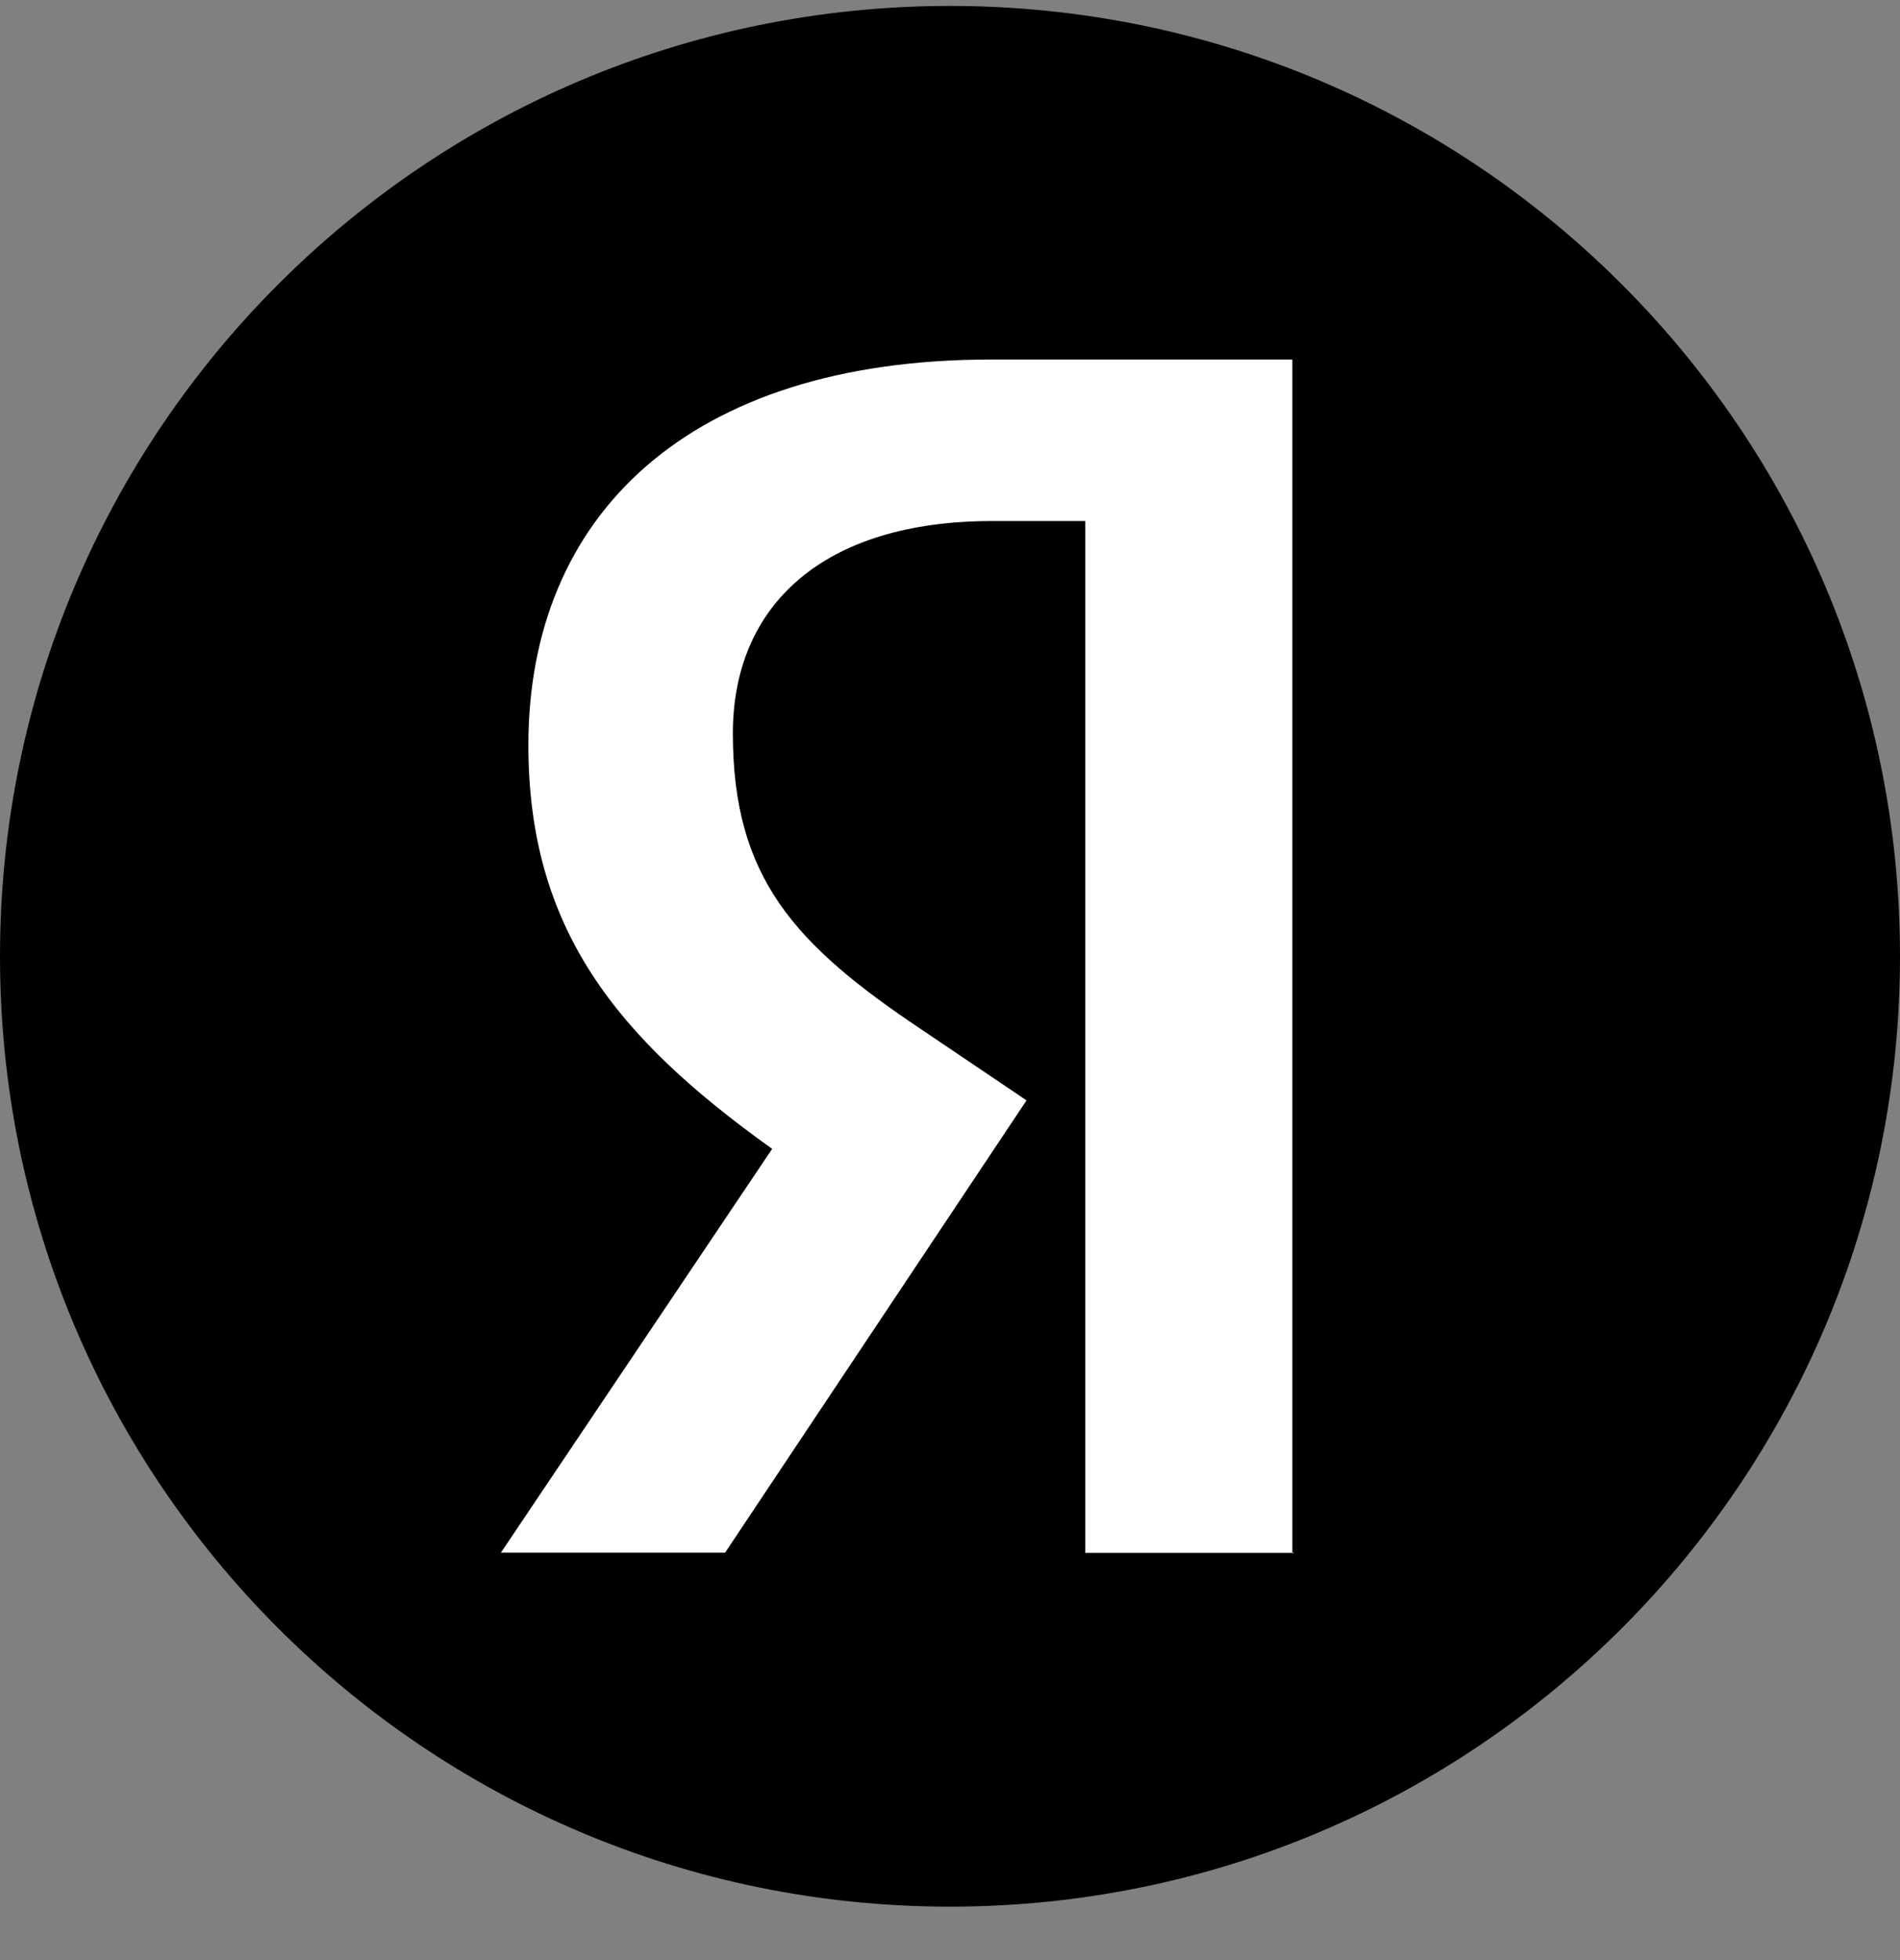 <svg width="32" height="33" viewBox="0 0 32 33" fill="none" xmlns="http://www.w3.org/2000/svg">
    <rect x="0" y="0" width="32" height="33" fill="#808080" stroke="none"/>
    <path d="M16 32.1C24.837 32.1 32 24.936 32 16.1C32 7.263 24.837 0.1 16 0.1C7.163 0.1 0 7.263 0 16.1C0 24.936 7.163 32.1 16 32.1Z" fill="black"/>
    <path d="M21.79 26.144H18.278V8.772H16.713C13.845 8.772 12.343 10.206 12.343 12.347C12.343 14.776 13.379 15.901 15.523 17.335L17.289 18.526L12.212 26.141H8.436L13.005 19.342C10.377 17.466 8.899 15.634 8.899 12.543C8.899 8.68 11.592 6.053 16.689 6.053H21.766V26.138H21.79V26.144Z" fill="white"/>
</svg>